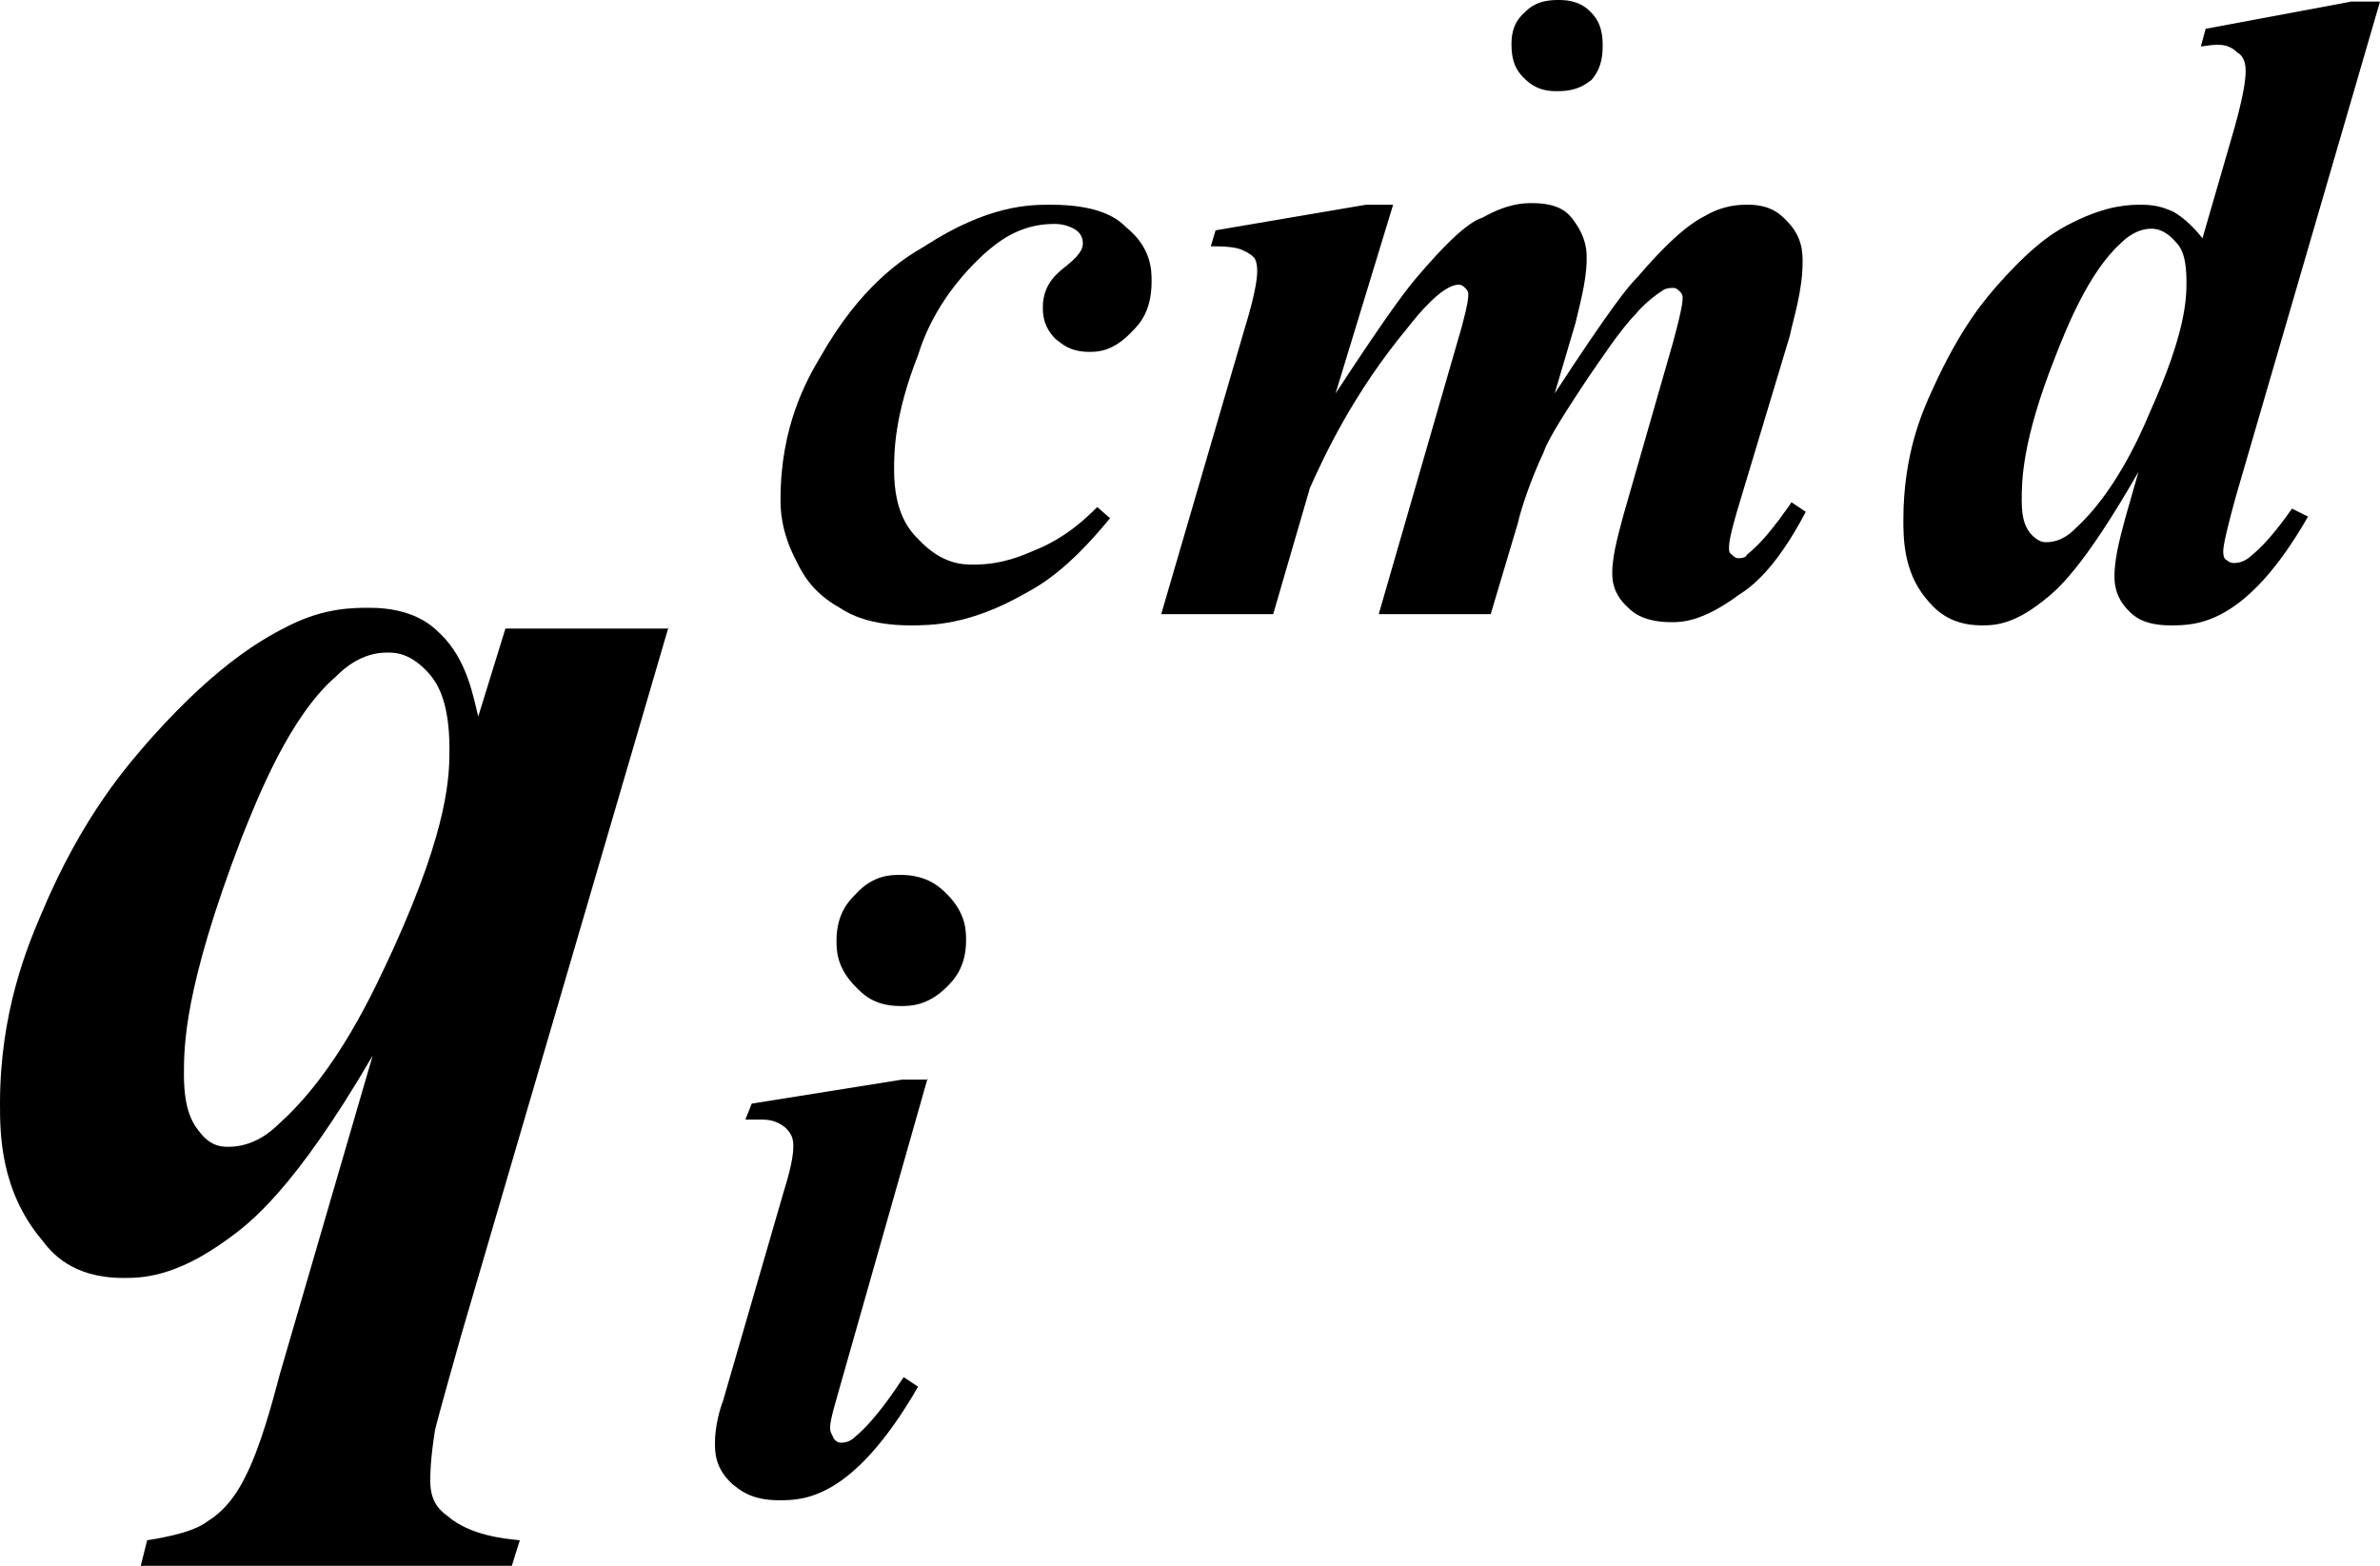 <?xml version="1.0" encoding="utf-8"?>
<!-- Generator: Adobe Illustrator 25.2.3, SVG Export Plug-In . SVG Version: 6.00 Build 0)  -->
<svg version="1.1" id="レイヤー_1" xmlns="http://www.w3.org/2000/svg" xmlns:xlink="http://www.w3.org/1999/xlink" x="0px"
	 y="0px" viewBox="0 0 14.88 9.79" style="enable-background:new 0 0 14.88 9.79;" xml:space="preserve">
<g>
	<path d="M2.42,4.08c-0.16,0-0.27,0.1-0.32,0.15C1.81,4.48,1.61,4.99,1.51,5.24c-0.36,0.94-0.36,1.3-0.36,1.48
		c0,0.23,0.06,0.31,0.1,0.36c0.07,0.09,0.14,0.09,0.18,0.09c0.15,0,0.26-0.09,0.31-0.14c0.37-0.33,0.6-0.84,0.72-1.1
		c0.35-0.77,0.35-1.09,0.35-1.25c0-0.3-0.08-0.41-0.12-0.46C2.57,4.08,2.47,4.08,2.42,4.08z M4.18,3.92l-1.3,4.44
		C2.75,8.82,2.73,8.9,2.72,8.94C2.69,9.13,2.69,9.22,2.69,9.26c0,0.14,0.07,0.19,0.11,0.22C2.94,9.6,3.15,9.62,3.25,9.63L3.2,9.79
		H0.88l0.04-0.16c0.26-0.04,0.34-0.09,0.38-0.12C1.43,9.43,1.5,9.3,1.53,9.24c0.1-0.19,0.18-0.5,0.22-0.65L2.33,6.6
		C1.84,7.44,1.56,7.65,1.42,7.75C1.09,7.99,0.88,7.99,0.77,7.99c-0.32,0-0.45-0.16-0.51-0.24C0,7.44,0,7.08,0,6.9
		c0-0.57,0.17-0.98,0.26-1.19c0.26-0.62,0.55-0.94,0.69-1.1c0.43-0.48,0.72-0.63,0.86-0.7c0.22-0.11,0.4-0.11,0.5-0.11
		c0.27,0,0.39,0.11,0.44,0.16c0.17,0.16,0.21,0.4,0.24,0.52l0.17-0.55H4.18z"/>
	<path d="M5.8,6.74L5.24,8.71c-0.05,0.17-0.05,0.2-0.05,0.22c0,0.03,0.02,0.05,0.02,0.06c0.02,0.03,0.04,0.03,0.05,0.03
		c0.05,0,0.08-0.03,0.09-0.04c0.12-0.1,0.24-0.28,0.3-0.37l0.09,0.06C5.33,9.38,5.02,9.38,4.87,9.38c-0.18,0-0.25-0.07-0.29-0.1
		c-0.11-0.1-0.11-0.2-0.11-0.26c0-0.1,0.03-0.21,0.05-0.26L4.9,7.45c0.06-0.19,0.06-0.26,0.06-0.29c0-0.06-0.03-0.09-0.05-0.11
		C4.85,7,4.79,7,4.76,7c-0.04,0-0.08,0-0.1,0L4.7,6.9l0.94-0.15H5.8z M5.63,5.47c0.17,0,0.25,0.08,0.29,0.12
		c0.12,0.12,0.12,0.23,0.12,0.29c0,0.17-0.08,0.25-0.12,0.29C5.8,6.29,5.69,6.29,5.63,6.29c-0.17,0-0.24-0.08-0.28-0.12
		C5.23,6.05,5.23,5.94,5.23,5.88c0-0.17,0.08-0.25,0.12-0.29C5.46,5.47,5.57,5.47,5.63,5.47z"/>
	<path d="M6.86,3.17l0.08,0.07C6.67,3.57,6.5,3.66,6.41,3.71c-0.35,0.2-0.59,0.2-0.72,0.2c-0.25,0-0.38-0.07-0.44-0.11
		C5.07,3.7,5.01,3.57,4.98,3.51C4.88,3.32,4.88,3.18,4.88,3.12c0-0.45,0.16-0.74,0.25-0.89c0.25-0.44,0.51-0.61,0.65-0.69
		c0.4-0.26,0.66-0.26,0.79-0.26c0.31,0,0.42,0.09,0.47,0.14C7.2,1.55,7.2,1.69,7.2,1.76c0,0.19-0.08,0.27-0.12,0.31
		C6.96,2.2,6.86,2.2,6.81,2.2c-0.13,0-0.18-0.06-0.21-0.08c-0.08-0.08-0.08-0.16-0.08-0.2c0-0.15,0.1-0.22,0.15-0.26
		c0.1-0.08,0.1-0.12,0.1-0.14c0-0.05-0.03-0.07-0.04-0.08C6.67,1.4,6.61,1.4,6.59,1.4c-0.23,0-0.37,0.13-0.44,0.19
		c-0.27,0.25-0.37,0.5-0.41,0.63C5.59,2.6,5.59,2.83,5.59,2.94c0,0.27,0.1,0.38,0.15,0.43c0.15,0.16,0.28,0.16,0.35,0.16
		c0.18,0,0.31-0.06,0.38-0.09C6.67,3.36,6.8,3.23,6.86,3.17z"/>
	<path d="M8.71,1.28L8.35,2.46c0.36-0.55,0.46-0.67,0.52-0.74c0.24-0.28,0.34-0.34,0.4-0.36c0.16-0.09,0.26-0.09,0.31-0.09
		c0.18,0,0.23,0.07,0.26,0.11c0.08,0.11,0.08,0.19,0.08,0.24c0,0.14-0.05,0.31-0.07,0.4L9.72,2.46c0.36-0.55,0.46-0.67,0.52-0.73
		c0.24-0.28,0.36-0.35,0.42-0.38c0.12-0.07,0.22-0.07,0.27-0.07c0.15,0,0.21,0.07,0.24,0.1c0.1,0.1,0.1,0.2,0.1,0.26
		c0,0.18-0.06,0.36-0.08,0.46l-0.31,1.03c-0.07,0.23-0.07,0.27-0.07,0.3s0.01,0.03,0.02,0.04c0.02,0.02,0.03,0.02,0.04,0.02
		c0.03,0,0.05-0.01,0.05-0.02c0.1-0.08,0.17-0.18,0.21-0.23c0.02-0.03,0.06-0.08,0.07-0.1l0.09,0.06c-0.19,0.36-0.34,0.47-0.42,0.52
		c-0.23,0.17-0.36,0.17-0.42,0.17c-0.17,0-0.24-0.06-0.27-0.09c-0.1-0.09-0.1-0.18-0.1-0.22c0-0.12,0.05-0.28,0.07-0.36l0.31-1.08
		c0.06-0.22,0.06-0.26,0.06-0.28c0-0.02-0.01-0.03-0.02-0.04c-0.02-0.02-0.03-0.02-0.04-0.02c-0.04,0-0.06,0.01-0.07,0.02
		c-0.05,0.03-0.13,0.1-0.16,0.14C10.13,2.06,10,2.26,9.93,2.36c-0.2,0.3-0.26,0.41-0.28,0.47C9.57,3,9.51,3.18,9.49,3.27L9.32,3.84
		h-0.7l0.52-1.8c0.04-0.15,0.04-0.18,0.04-0.2c0-0.02-0.01-0.03-0.02-0.04C9.14,1.78,9.13,1.78,9.12,1.78
		c-0.1,0-0.25,0.18-0.32,0.27c-0.34,0.41-0.52,0.8-0.61,1L7.96,3.84h-0.7l0.52-1.78C7.86,1.8,7.86,1.72,7.86,1.69
		c0-0.04-0.01-0.07-0.02-0.08C7.81,1.58,7.78,1.57,7.76,1.56C7.71,1.54,7.62,1.54,7.57,1.54l0.03-0.1l0.94-0.16H8.71z"/>
	<path d="M13.67,1.76c0-0.17-0.04-0.22-0.07-0.25c-0.07-0.08-0.13-0.08-0.15-0.08c-0.09,0-0.16,0.06-0.19,0.09
		c-0.2,0.18-0.34,0.53-0.41,0.71c-0.21,0.53-0.21,0.78-0.21,0.9c0,0.13,0.03,0.17,0.05,0.2c0.05,0.06,0.09,0.06,0.1,0.06
		c0.1,0,0.16-0.06,0.19-0.09c0.23-0.21,0.39-0.55,0.46-0.72C13.67,2.07,13.67,1.86,13.67,1.76z M14.88,0.01l-0.9,3.09
		C13.9,3.39,13.9,3.43,13.9,3.45c0,0.03,0.01,0.05,0.02,0.05c0.02,0.02,0.04,0.02,0.05,0.02c0.05,0,0.09-0.03,0.11-0.05
		c0.1-0.08,0.2-0.22,0.25-0.29l0.1,0.05c-0.39,0.68-0.7,0.68-0.86,0.68c-0.17,0-0.23-0.06-0.26-0.09c-0.09-0.09-0.09-0.18-0.09-0.22
		c0-0.13,0.05-0.29,0.07-0.37l0.08-0.28c-0.35,0.61-0.51,0.74-0.6,0.81c-0.19,0.15-0.31,0.15-0.38,0.15c-0.21,0-0.3-0.11-0.35-0.17
		c-0.14-0.17-0.14-0.38-0.14-0.49c0-0.41,0.12-0.68,0.18-0.81c0.18-0.4,0.34-0.58,0.42-0.67c0.24-0.27,0.38-0.34,0.46-0.38
		c0.22-0.11,0.36-0.11,0.43-0.11c0.11,0,0.16,0.03,0.19,0.04c0.08,0.04,0.16,0.13,0.19,0.17l0.2-0.69c0.07-0.25,0.07-0.33,0.07-0.36
		c0-0.07-0.03-0.1-0.05-0.11c-0.05-0.05-0.1-0.05-0.13-0.05c-0.04,0-0.08,0.01-0.1,0.01l0.03-0.11l0.91-0.17H14.88z"/>
	<path d="M10.02,0.28c0-0.13-0.05-0.18-0.08-0.21C9.87,0,9.78,0,9.74,0C9.61,0,9.56,0.05,9.53,0.08C9.45,0.15,9.45,0.24,9.45,0.28
		c0,0.13,0.05,0.18,0.08,0.21c0.08,0.08,0.16,0.08,0.21,0.08c0.13,0,0.18-0.05,0.21-0.07C10.02,0.42,10.02,0.33,10.02,0.28z"/>
</g>
</svg>

